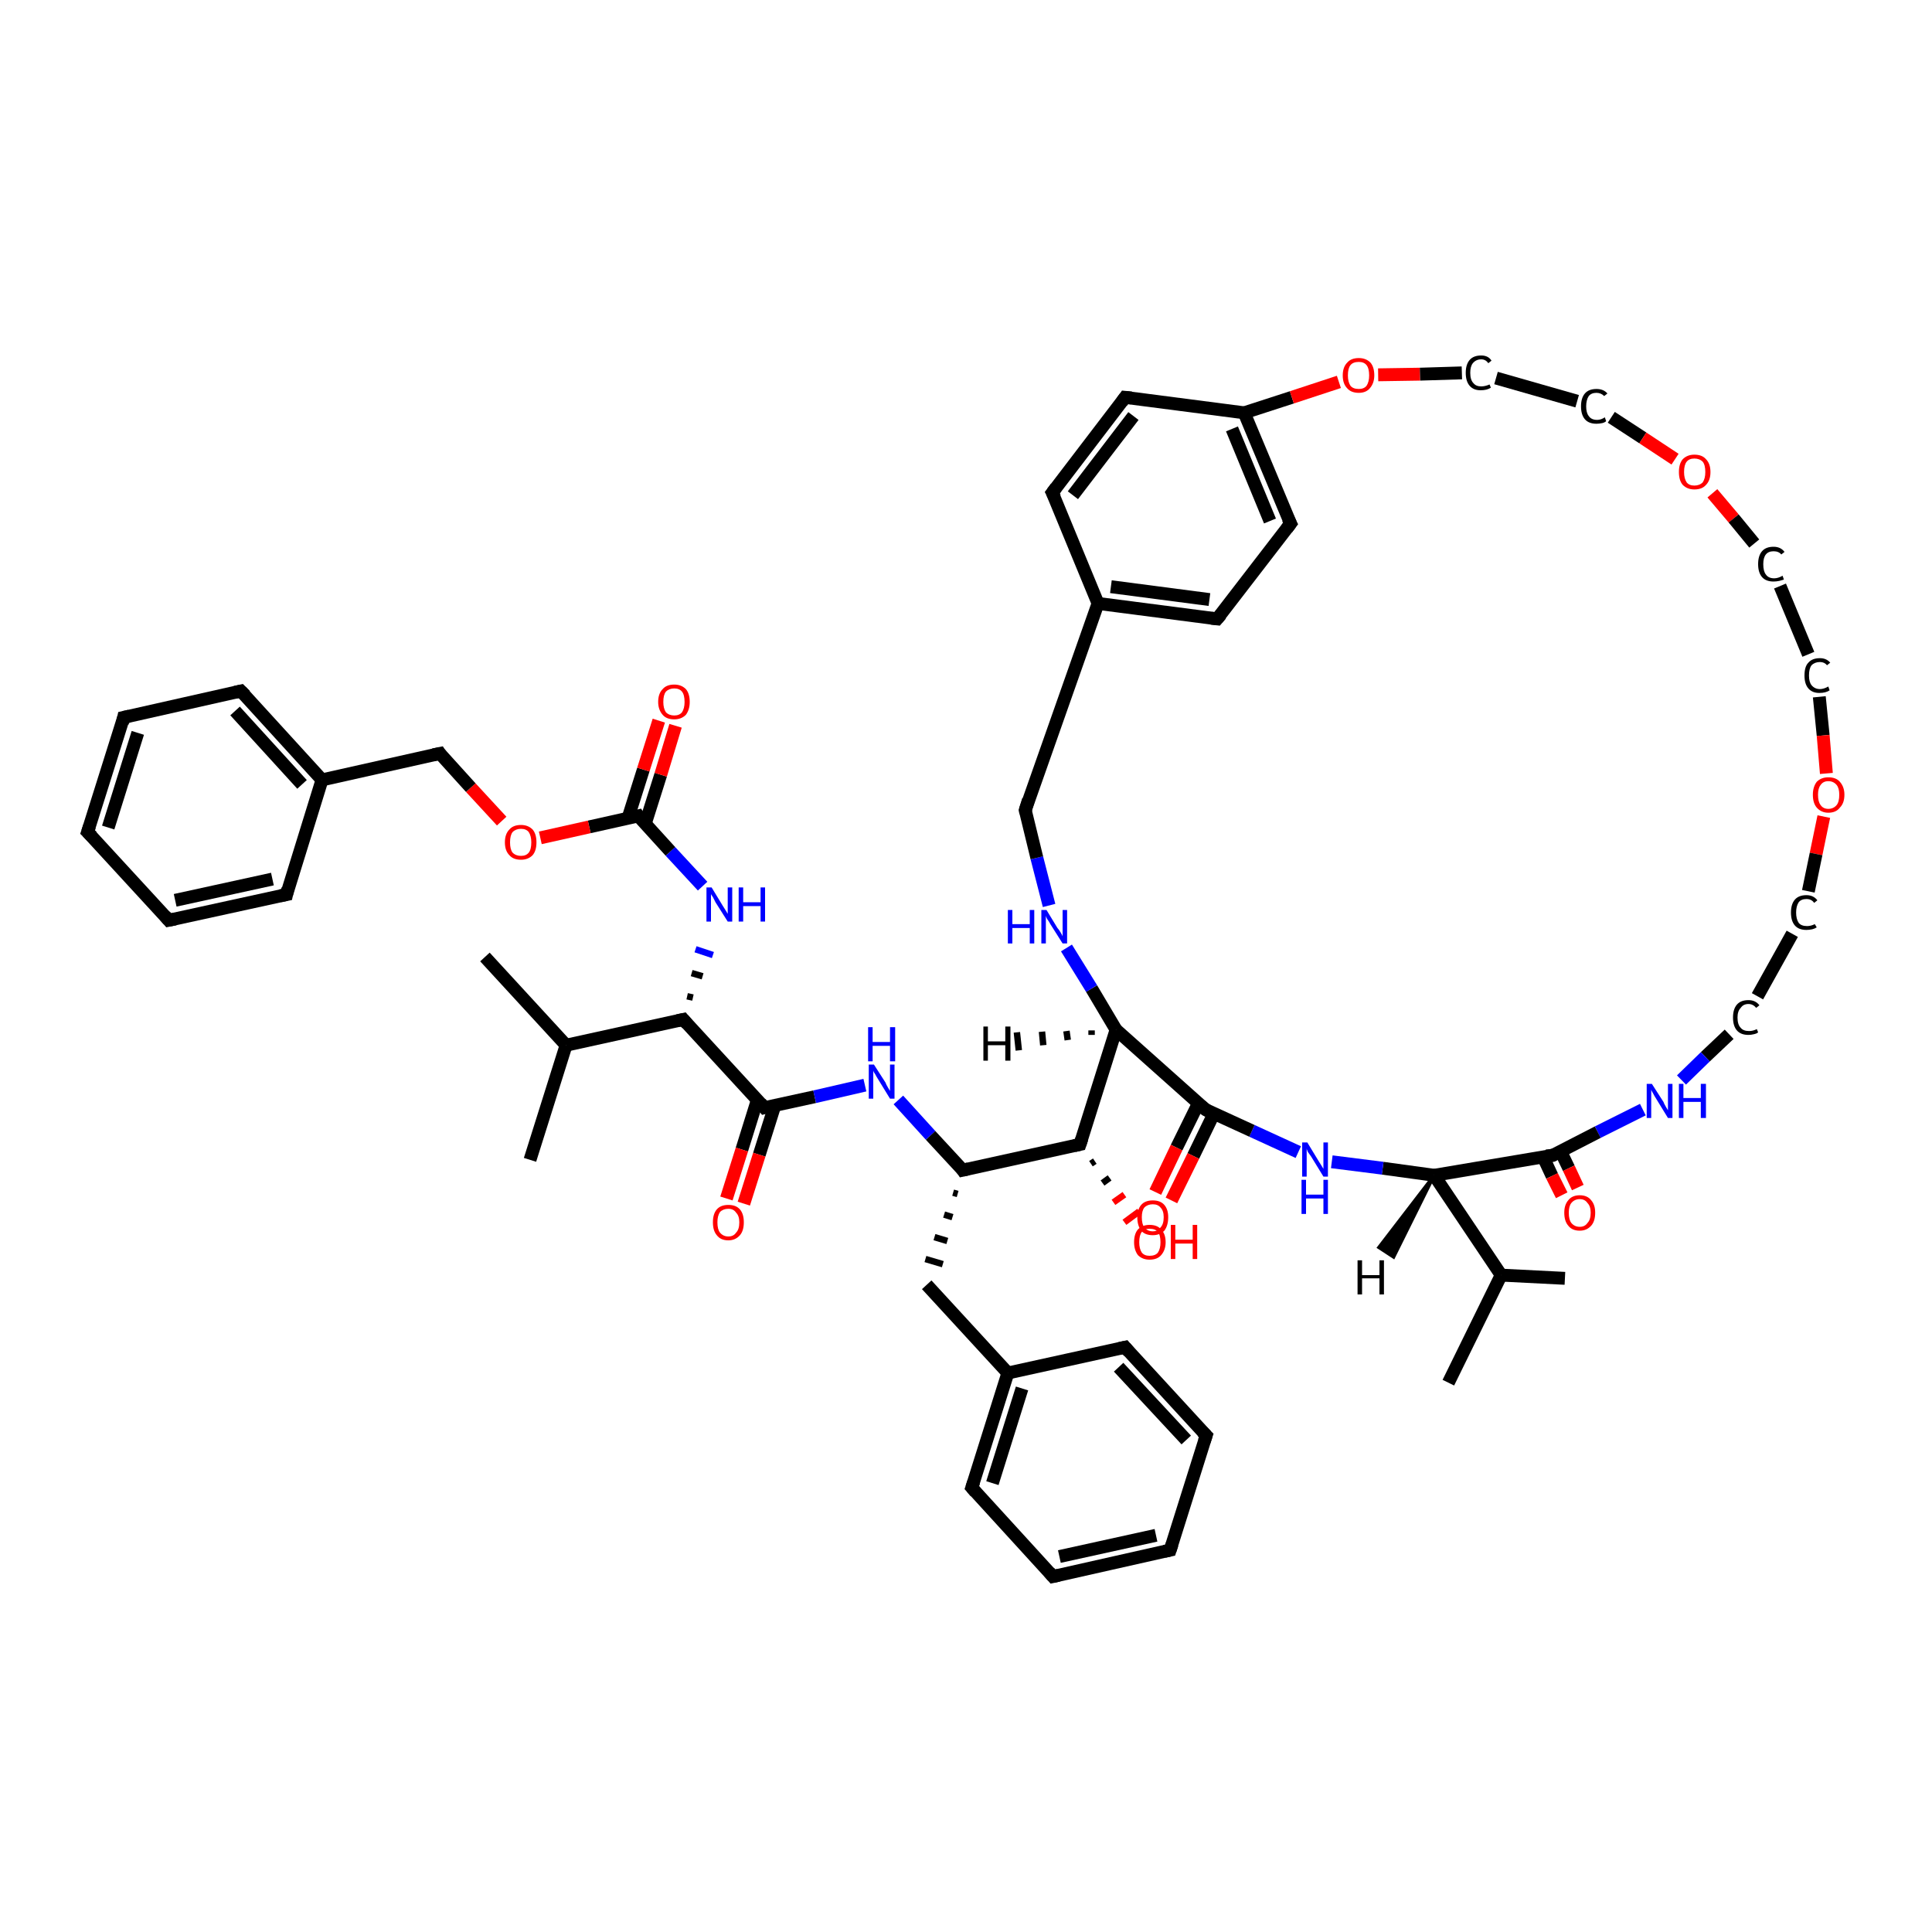 <?xml version='1.0' encoding='iso-8859-1'?>
<svg version='1.1' baseProfile='full'
              xmlns='http://www.w3.org/2000/svg'
                      xmlns:rdkit='http://www.rdkit.org/xml'
                      xmlns:xlink='http://www.w3.org/1999/xlink'
                  xml:space='preserve'
width='300px' height='300px' viewBox='0 0 300 300'>
<!-- END OF HEADER -->
<rect style='opacity:1.0;fill:#FFFFFF;stroke:none' width='300.0' height='300.0' x='0.0' y='0.0'> </rect>
<path class='bond-0 atom-0 atom-1' d='M 75.3,148.6 L 87.9,162.3' style='fill:none;fill-rule:evenodd;stroke:#000000;stroke-width:2.0px;stroke-linecap:butt;stroke-linejoin:miter;stroke-opacity:1' />
<path class='bond-1 atom-1 atom-2' d='M 87.9,162.3 L 82.3,180.1' style='fill:none;fill-rule:evenodd;stroke:#000000;stroke-width:2.0px;stroke-linecap:butt;stroke-linejoin:miter;stroke-opacity:1' />
<path class='bond-2 atom-1 atom-3' d='M 87.9,162.3 L 106.1,158.3' style='fill:none;fill-rule:evenodd;stroke:#000000;stroke-width:2.0px;stroke-linecap:butt;stroke-linejoin:miter;stroke-opacity:1' />
<path class='bond-3 atom-3 atom-4' d='M 107.6,154.9 L 106.7,154.7' style='fill:none;fill-rule:evenodd;stroke:#000000;stroke-width:1.0px;stroke-linecap:butt;stroke-linejoin:miter;stroke-opacity:1' />
<path class='bond-3 atom-3 atom-4' d='M 109.1,151.6 L 107.4,151.1' style='fill:none;fill-rule:evenodd;stroke:#000000;stroke-width:1.0px;stroke-linecap:butt;stroke-linejoin:miter;stroke-opacity:1' />
<path class='bond-3 atom-3 atom-4' d='M 110.7,148.3 L 108.0,147.4' style='fill:none;fill-rule:evenodd;stroke:#0000FF;stroke-width:1.0px;stroke-linecap:butt;stroke-linejoin:miter;stroke-opacity:1' />
<path class='bond-4 atom-4 atom-5' d='M 109.1,137.6 L 104.1,132.2' style='fill:none;fill-rule:evenodd;stroke:#0000FF;stroke-width:2.0px;stroke-linecap:butt;stroke-linejoin:miter;stroke-opacity:1' />
<path class='bond-4 atom-4 atom-5' d='M 104.1,132.2 L 99.1,126.7' style='fill:none;fill-rule:evenodd;stroke:#000000;stroke-width:2.0px;stroke-linecap:butt;stroke-linejoin:miter;stroke-opacity:1' />
<path class='bond-5 atom-5 atom-6' d='M 100.2,127.9 L 102.6,120.3' style='fill:none;fill-rule:evenodd;stroke:#000000;stroke-width:2.0px;stroke-linecap:butt;stroke-linejoin:miter;stroke-opacity:1' />
<path class='bond-5 atom-5 atom-6' d='M 102.6,120.3 L 104.9,112.7' style='fill:none;fill-rule:evenodd;stroke:#FF0000;stroke-width:2.0px;stroke-linecap:butt;stroke-linejoin:miter;stroke-opacity:1' />
<path class='bond-5 atom-5 atom-6' d='M 97.5,127.1 L 99.9,119.5' style='fill:none;fill-rule:evenodd;stroke:#000000;stroke-width:2.0px;stroke-linecap:butt;stroke-linejoin:miter;stroke-opacity:1' />
<path class='bond-5 atom-5 atom-6' d='M 99.9,119.5 L 102.3,111.9' style='fill:none;fill-rule:evenodd;stroke:#FF0000;stroke-width:2.0px;stroke-linecap:butt;stroke-linejoin:miter;stroke-opacity:1' />
<path class='bond-6 atom-5 atom-7' d='M 99.1,126.7 L 91.5,128.4' style='fill:none;fill-rule:evenodd;stroke:#000000;stroke-width:2.0px;stroke-linecap:butt;stroke-linejoin:miter;stroke-opacity:1' />
<path class='bond-6 atom-5 atom-7' d='M 91.5,128.4 L 83.9,130.1' style='fill:none;fill-rule:evenodd;stroke:#FF0000;stroke-width:2.0px;stroke-linecap:butt;stroke-linejoin:miter;stroke-opacity:1' />
<path class='bond-7 atom-7 atom-8' d='M 77.9,127.5 L 73.1,122.3' style='fill:none;fill-rule:evenodd;stroke:#FF0000;stroke-width:2.0px;stroke-linecap:butt;stroke-linejoin:miter;stroke-opacity:1' />
<path class='bond-7 atom-7 atom-8' d='M 73.1,122.3 L 68.3,117.0' style='fill:none;fill-rule:evenodd;stroke:#000000;stroke-width:2.0px;stroke-linecap:butt;stroke-linejoin:miter;stroke-opacity:1' />
<path class='bond-8 atom-8 atom-9' d='M 68.3,117.0 L 50.0,121.1' style='fill:none;fill-rule:evenodd;stroke:#000000;stroke-width:2.0px;stroke-linecap:butt;stroke-linejoin:miter;stroke-opacity:1' />
<path class='bond-9 atom-9 atom-10' d='M 50.0,121.1 L 37.4,107.3' style='fill:none;fill-rule:evenodd;stroke:#000000;stroke-width:2.0px;stroke-linecap:butt;stroke-linejoin:miter;stroke-opacity:1' />
<path class='bond-9 atom-9 atom-10' d='M 46.9,121.8 L 36.5,110.4' style='fill:none;fill-rule:evenodd;stroke:#000000;stroke-width:2.0px;stroke-linecap:butt;stroke-linejoin:miter;stroke-opacity:1' />
<path class='bond-10 atom-10 atom-11' d='M 37.4,107.3 L 19.2,111.4' style='fill:none;fill-rule:evenodd;stroke:#000000;stroke-width:2.0px;stroke-linecap:butt;stroke-linejoin:miter;stroke-opacity:1' />
<path class='bond-11 atom-11 atom-12' d='M 19.2,111.4 L 13.6,129.2' style='fill:none;fill-rule:evenodd;stroke:#000000;stroke-width:2.0px;stroke-linecap:butt;stroke-linejoin:miter;stroke-opacity:1' />
<path class='bond-11 atom-11 atom-12' d='M 21.4,113.8 L 16.8,128.5' style='fill:none;fill-rule:evenodd;stroke:#000000;stroke-width:2.0px;stroke-linecap:butt;stroke-linejoin:miter;stroke-opacity:1' />
<path class='bond-12 atom-12 atom-13' d='M 13.6,129.2 L 26.2,142.9' style='fill:none;fill-rule:evenodd;stroke:#000000;stroke-width:2.0px;stroke-linecap:butt;stroke-linejoin:miter;stroke-opacity:1' />
<path class='bond-13 atom-13 atom-14' d='M 26.2,142.9 L 44.5,138.9' style='fill:none;fill-rule:evenodd;stroke:#000000;stroke-width:2.0px;stroke-linecap:butt;stroke-linejoin:miter;stroke-opacity:1' />
<path class='bond-13 atom-13 atom-14' d='M 27.2,139.8 L 42.3,136.5' style='fill:none;fill-rule:evenodd;stroke:#000000;stroke-width:2.0px;stroke-linecap:butt;stroke-linejoin:miter;stroke-opacity:1' />
<path class='bond-14 atom-3 atom-15' d='M 106.1,158.3 L 118.7,172.0' style='fill:none;fill-rule:evenodd;stroke:#000000;stroke-width:2.0px;stroke-linecap:butt;stroke-linejoin:miter;stroke-opacity:1' />
<path class='bond-15 atom-15 atom-16' d='M 117.6,170.8 L 115.2,178.5' style='fill:none;fill-rule:evenodd;stroke:#000000;stroke-width:2.0px;stroke-linecap:butt;stroke-linejoin:miter;stroke-opacity:1' />
<path class='bond-15 atom-15 atom-16' d='M 115.2,178.5 L 112.8,186.1' style='fill:none;fill-rule:evenodd;stroke:#FF0000;stroke-width:2.0px;stroke-linecap:butt;stroke-linejoin:miter;stroke-opacity:1' />
<path class='bond-15 atom-15 atom-16' d='M 120.3,171.7 L 117.9,179.3' style='fill:none;fill-rule:evenodd;stroke:#000000;stroke-width:2.0px;stroke-linecap:butt;stroke-linejoin:miter;stroke-opacity:1' />
<path class='bond-15 atom-15 atom-16' d='M 117.9,179.3 L 115.5,186.9' style='fill:none;fill-rule:evenodd;stroke:#FF0000;stroke-width:2.0px;stroke-linecap:butt;stroke-linejoin:miter;stroke-opacity:1' />
<path class='bond-16 atom-15 atom-17' d='M 118.7,172.0 L 126.5,170.3' style='fill:none;fill-rule:evenodd;stroke:#000000;stroke-width:2.0px;stroke-linecap:butt;stroke-linejoin:miter;stroke-opacity:1' />
<path class='bond-16 atom-15 atom-17' d='M 126.5,170.3 L 134.3,168.5' style='fill:none;fill-rule:evenodd;stroke:#0000FF;stroke-width:2.0px;stroke-linecap:butt;stroke-linejoin:miter;stroke-opacity:1' />
<path class='bond-17 atom-17 atom-18' d='M 139.5,170.8 L 144.5,176.3' style='fill:none;fill-rule:evenodd;stroke:#0000FF;stroke-width:2.0px;stroke-linecap:butt;stroke-linejoin:miter;stroke-opacity:1' />
<path class='bond-17 atom-17 atom-18' d='M 144.5,176.3 L 149.5,181.7' style='fill:none;fill-rule:evenodd;stroke:#000000;stroke-width:2.0px;stroke-linecap:butt;stroke-linejoin:miter;stroke-opacity:1' />
<path class='bond-18 atom-18 atom-19' d='M 148.0,185.2 L 148.7,185.4' style='fill:none;fill-rule:evenodd;stroke:#000000;stroke-width:1.0px;stroke-linecap:butt;stroke-linejoin:miter;stroke-opacity:1' />
<path class='bond-18 atom-18 atom-19' d='M 146.6,188.6 L 147.9,189.0' style='fill:none;fill-rule:evenodd;stroke:#000000;stroke-width:1.0px;stroke-linecap:butt;stroke-linejoin:miter;stroke-opacity:1' />
<path class='bond-18 atom-18 atom-19' d='M 145.1,192.1 L 147.1,192.7' style='fill:none;fill-rule:evenodd;stroke:#000000;stroke-width:1.0px;stroke-linecap:butt;stroke-linejoin:miter;stroke-opacity:1' />
<path class='bond-18 atom-18 atom-19' d='M 143.7,195.5 L 146.4,196.3' style='fill:none;fill-rule:evenodd;stroke:#000000;stroke-width:1.0px;stroke-linecap:butt;stroke-linejoin:miter;stroke-opacity:1' />
<path class='bond-19 atom-19 atom-20' d='M 143.9,199.5 L 156.5,213.2' style='fill:none;fill-rule:evenodd;stroke:#000000;stroke-width:2.0px;stroke-linecap:butt;stroke-linejoin:miter;stroke-opacity:1' />
<path class='bond-20 atom-20 atom-21' d='M 156.5,213.2 L 150.9,231.0' style='fill:none;fill-rule:evenodd;stroke:#000000;stroke-width:2.0px;stroke-linecap:butt;stroke-linejoin:miter;stroke-opacity:1' />
<path class='bond-20 atom-20 atom-21' d='M 158.7,215.6 L 154.1,230.3' style='fill:none;fill-rule:evenodd;stroke:#000000;stroke-width:2.0px;stroke-linecap:butt;stroke-linejoin:miter;stroke-opacity:1' />
<path class='bond-21 atom-21 atom-22' d='M 150.9,231.0 L 163.5,244.8' style='fill:none;fill-rule:evenodd;stroke:#000000;stroke-width:2.0px;stroke-linecap:butt;stroke-linejoin:miter;stroke-opacity:1' />
<path class='bond-22 atom-22 atom-23' d='M 163.5,244.8 L 181.7,240.7' style='fill:none;fill-rule:evenodd;stroke:#000000;stroke-width:2.0px;stroke-linecap:butt;stroke-linejoin:miter;stroke-opacity:1' />
<path class='bond-22 atom-22 atom-23' d='M 164.5,241.7 L 179.5,238.4' style='fill:none;fill-rule:evenodd;stroke:#000000;stroke-width:2.0px;stroke-linecap:butt;stroke-linejoin:miter;stroke-opacity:1' />
<path class='bond-23 atom-23 atom-24' d='M 181.7,240.7 L 187.3,222.9' style='fill:none;fill-rule:evenodd;stroke:#000000;stroke-width:2.0px;stroke-linecap:butt;stroke-linejoin:miter;stroke-opacity:1' />
<path class='bond-24 atom-24 atom-25' d='M 187.3,222.9 L 174.7,209.2' style='fill:none;fill-rule:evenodd;stroke:#000000;stroke-width:2.0px;stroke-linecap:butt;stroke-linejoin:miter;stroke-opacity:1' />
<path class='bond-24 atom-24 atom-25' d='M 184.2,223.6 L 173.7,212.3' style='fill:none;fill-rule:evenodd;stroke:#000000;stroke-width:2.0px;stroke-linecap:butt;stroke-linejoin:miter;stroke-opacity:1' />
<path class='bond-25 atom-18 atom-26' d='M 149.5,181.7 L 167.7,177.7' style='fill:none;fill-rule:evenodd;stroke:#000000;stroke-width:2.0px;stroke-linecap:butt;stroke-linejoin:miter;stroke-opacity:1' />
<path class='bond-26 atom-26 atom-27' d='M 170.0,180.3 L 169.4,180.7' style='fill:none;fill-rule:evenodd;stroke:#000000;stroke-width:1.0px;stroke-linecap:butt;stroke-linejoin:miter;stroke-opacity:1' />
<path class='bond-26 atom-26 atom-27' d='M 172.3,182.9 L 171.2,183.7' style='fill:none;fill-rule:evenodd;stroke:#000000;stroke-width:1.0px;stroke-linecap:butt;stroke-linejoin:miter;stroke-opacity:1' />
<path class='bond-26 atom-26 atom-27' d='M 174.6,185.5 L 172.9,186.7' style='fill:none;fill-rule:evenodd;stroke:#FF0000;stroke-width:1.0px;stroke-linecap:butt;stroke-linejoin:miter;stroke-opacity:1' />
<path class='bond-26 atom-26 atom-27' d='M 176.9,188.1 L 174.6,189.8' style='fill:none;fill-rule:evenodd;stroke:#FF0000;stroke-width:1.0px;stroke-linecap:butt;stroke-linejoin:miter;stroke-opacity:1' />
<path class='bond-27 atom-26 atom-28' d='M 167.7,177.7 L 173.3,159.9' style='fill:none;fill-rule:evenodd;stroke:#000000;stroke-width:2.0px;stroke-linecap:butt;stroke-linejoin:miter;stroke-opacity:1' />
<path class='bond-28 atom-28 atom-29' d='M 173.3,159.9 L 169.5,153.5' style='fill:none;fill-rule:evenodd;stroke:#000000;stroke-width:2.0px;stroke-linecap:butt;stroke-linejoin:miter;stroke-opacity:1' />
<path class='bond-28 atom-28 atom-29' d='M 169.5,153.5 L 165.6,147.2' style='fill:none;fill-rule:evenodd;stroke:#0000FF;stroke-width:2.0px;stroke-linecap:butt;stroke-linejoin:miter;stroke-opacity:1' />
<path class='bond-29 atom-29 atom-30' d='M 162.9,140.6 L 161.0,133.2' style='fill:none;fill-rule:evenodd;stroke:#0000FF;stroke-width:2.0px;stroke-linecap:butt;stroke-linejoin:miter;stroke-opacity:1' />
<path class='bond-29 atom-29 atom-30' d='M 161.0,133.2 L 159.2,125.8' style='fill:none;fill-rule:evenodd;stroke:#000000;stroke-width:2.0px;stroke-linecap:butt;stroke-linejoin:miter;stroke-opacity:1' />
<path class='bond-30 atom-30 atom-31' d='M 159.2,125.8 L 170.5,93.7' style='fill:none;fill-rule:evenodd;stroke:#000000;stroke-width:2.0px;stroke-linecap:butt;stroke-linejoin:miter;stroke-opacity:1' />
<path class='bond-31 atom-31 atom-32' d='M 170.5,93.7 L 189.0,96.1' style='fill:none;fill-rule:evenodd;stroke:#000000;stroke-width:2.0px;stroke-linecap:butt;stroke-linejoin:miter;stroke-opacity:1' />
<path class='bond-31 atom-31 atom-32' d='M 172.5,91.1 L 187.8,93.1' style='fill:none;fill-rule:evenodd;stroke:#000000;stroke-width:2.0px;stroke-linecap:butt;stroke-linejoin:miter;stroke-opacity:1' />
<path class='bond-32 atom-32 atom-33' d='M 189.0,96.1 L 200.4,81.3' style='fill:none;fill-rule:evenodd;stroke:#000000;stroke-width:2.0px;stroke-linecap:butt;stroke-linejoin:miter;stroke-opacity:1' />
<path class='bond-33 atom-33 atom-34' d='M 200.4,81.3 L 193.2,64.1' style='fill:none;fill-rule:evenodd;stroke:#000000;stroke-width:2.0px;stroke-linecap:butt;stroke-linejoin:miter;stroke-opacity:1' />
<path class='bond-33 atom-33 atom-34' d='M 197.2,80.9 L 191.3,66.6' style='fill:none;fill-rule:evenodd;stroke:#000000;stroke-width:2.0px;stroke-linecap:butt;stroke-linejoin:miter;stroke-opacity:1' />
<path class='bond-34 atom-34 atom-35' d='M 193.2,64.1 L 174.7,61.7' style='fill:none;fill-rule:evenodd;stroke:#000000;stroke-width:2.0px;stroke-linecap:butt;stroke-linejoin:miter;stroke-opacity:1' />
<path class='bond-35 atom-35 atom-36' d='M 174.7,61.7 L 163.4,76.5' style='fill:none;fill-rule:evenodd;stroke:#000000;stroke-width:2.0px;stroke-linecap:butt;stroke-linejoin:miter;stroke-opacity:1' />
<path class='bond-35 atom-35 atom-36' d='M 176.0,64.6 L 166.6,76.9' style='fill:none;fill-rule:evenodd;stroke:#000000;stroke-width:2.0px;stroke-linecap:butt;stroke-linejoin:miter;stroke-opacity:1' />
<path class='bond-36 atom-34 atom-37' d='M 193.2,64.1 L 200.6,61.7' style='fill:none;fill-rule:evenodd;stroke:#000000;stroke-width:2.0px;stroke-linecap:butt;stroke-linejoin:miter;stroke-opacity:1' />
<path class='bond-36 atom-34 atom-37' d='M 200.6,61.7 L 207.9,59.3' style='fill:none;fill-rule:evenodd;stroke:#FF0000;stroke-width:2.0px;stroke-linecap:butt;stroke-linejoin:miter;stroke-opacity:1' />
<path class='bond-37 atom-37 atom-38' d='M 214.0,58.2 L 220.5,58.1' style='fill:none;fill-rule:evenodd;stroke:#FF0000;stroke-width:2.0px;stroke-linecap:butt;stroke-linejoin:miter;stroke-opacity:1' />
<path class='bond-37 atom-37 atom-38' d='M 220.5,58.1 L 227.0,57.9' style='fill:none;fill-rule:evenodd;stroke:#000000;stroke-width:2.0px;stroke-linecap:butt;stroke-linejoin:miter;stroke-opacity:1' />
<path class='bond-38 atom-38 atom-39' d='M 232.3,58.7 L 244.9,62.3' style='fill:none;fill-rule:evenodd;stroke:#000000;stroke-width:2.0px;stroke-linecap:butt;stroke-linejoin:miter;stroke-opacity:1' />
<path class='bond-39 atom-39 atom-40' d='M 250.2,64.8 L 255.1,68.0' style='fill:none;fill-rule:evenodd;stroke:#000000;stroke-width:2.0px;stroke-linecap:butt;stroke-linejoin:miter;stroke-opacity:1' />
<path class='bond-39 atom-39 atom-40' d='M 255.1,68.0 L 260.1,71.3' style='fill:none;fill-rule:evenodd;stroke:#FF0000;stroke-width:2.0px;stroke-linecap:butt;stroke-linejoin:miter;stroke-opacity:1' />
<path class='bond-40 atom-40 atom-41' d='M 265.9,76.6 L 269.2,80.5' style='fill:none;fill-rule:evenodd;stroke:#FF0000;stroke-width:2.0px;stroke-linecap:butt;stroke-linejoin:miter;stroke-opacity:1' />
<path class='bond-40 atom-40 atom-41' d='M 269.2,80.5 L 272.4,84.4' style='fill:none;fill-rule:evenodd;stroke:#000000;stroke-width:2.0px;stroke-linecap:butt;stroke-linejoin:miter;stroke-opacity:1' />
<path class='bond-41 atom-41 atom-42' d='M 276.4,91.0 L 280.8,101.6' style='fill:none;fill-rule:evenodd;stroke:#000000;stroke-width:2.0px;stroke-linecap:butt;stroke-linejoin:miter;stroke-opacity:1' />
<path class='bond-42 atom-42 atom-43' d='M 282.5,108.2 L 283.1,114.2' style='fill:none;fill-rule:evenodd;stroke:#000000;stroke-width:2.0px;stroke-linecap:butt;stroke-linejoin:miter;stroke-opacity:1' />
<path class='bond-42 atom-42 atom-43' d='M 283.1,114.2 L 283.6,120.1' style='fill:none;fill-rule:evenodd;stroke:#FF0000;stroke-width:2.0px;stroke-linecap:butt;stroke-linejoin:miter;stroke-opacity:1' />
<path class='bond-43 atom-43 atom-44' d='M 283.2,126.8 L 282.0,132.6' style='fill:none;fill-rule:evenodd;stroke:#FF0000;stroke-width:2.0px;stroke-linecap:butt;stroke-linejoin:miter;stroke-opacity:1' />
<path class='bond-43 atom-43 atom-44' d='M 282.0,132.6 L 280.8,138.4' style='fill:none;fill-rule:evenodd;stroke:#000000;stroke-width:2.0px;stroke-linecap:butt;stroke-linejoin:miter;stroke-opacity:1' />
<path class='bond-44 atom-44 atom-45' d='M 278.3,145.0 L 272.9,154.7' style='fill:none;fill-rule:evenodd;stroke:#000000;stroke-width:2.0px;stroke-linecap:butt;stroke-linejoin:miter;stroke-opacity:1' />
<path class='bond-45 atom-45 atom-46' d='M 268.5,160.6 L 264.8,164.1' style='fill:none;fill-rule:evenodd;stroke:#000000;stroke-width:2.0px;stroke-linecap:butt;stroke-linejoin:miter;stroke-opacity:1' />
<path class='bond-45 atom-45 atom-46' d='M 264.8,164.1 L 261.1,167.7' style='fill:none;fill-rule:evenodd;stroke:#0000FF;stroke-width:2.0px;stroke-linecap:butt;stroke-linejoin:miter;stroke-opacity:1' />
<path class='bond-46 atom-46 atom-47' d='M 255.1,172.3 L 248.1,175.8' style='fill:none;fill-rule:evenodd;stroke:#0000FF;stroke-width:2.0px;stroke-linecap:butt;stroke-linejoin:miter;stroke-opacity:1' />
<path class='bond-46 atom-46 atom-47' d='M 248.1,175.8 L 241.1,179.4' style='fill:none;fill-rule:evenodd;stroke:#000000;stroke-width:2.0px;stroke-linecap:butt;stroke-linejoin:miter;stroke-opacity:1' />
<path class='bond-47 atom-47 atom-48' d='M 239.6,179.6 L 241.0,182.6' style='fill:none;fill-rule:evenodd;stroke:#000000;stroke-width:2.0px;stroke-linecap:butt;stroke-linejoin:miter;stroke-opacity:1' />
<path class='bond-47 atom-47 atom-48' d='M 241.0,182.6 L 242.5,185.6' style='fill:none;fill-rule:evenodd;stroke:#FF0000;stroke-width:2.0px;stroke-linecap:butt;stroke-linejoin:miter;stroke-opacity:1' />
<path class='bond-47 atom-47 atom-48' d='M 242.3,178.7 L 243.6,181.4' style='fill:none;fill-rule:evenodd;stroke:#000000;stroke-width:2.0px;stroke-linecap:butt;stroke-linejoin:miter;stroke-opacity:1' />
<path class='bond-47 atom-47 atom-48' d='M 243.6,181.4 L 245.0,184.4' style='fill:none;fill-rule:evenodd;stroke:#FF0000;stroke-width:2.0px;stroke-linecap:butt;stroke-linejoin:miter;stroke-opacity:1' />
<path class='bond-48 atom-47 atom-49' d='M 241.1,179.4 L 222.7,182.5' style='fill:none;fill-rule:evenodd;stroke:#000000;stroke-width:2.0px;stroke-linecap:butt;stroke-linejoin:miter;stroke-opacity:1' />
<path class='bond-49 atom-49 atom-50' d='M 222.7,182.5 L 233.1,198.0' style='fill:none;fill-rule:evenodd;stroke:#000000;stroke-width:2.0px;stroke-linecap:butt;stroke-linejoin:miter;stroke-opacity:1' />
<path class='bond-50 atom-50 atom-51' d='M 233.1,198.0 L 243.0,198.5' style='fill:none;fill-rule:evenodd;stroke:#000000;stroke-width:2.0px;stroke-linecap:butt;stroke-linejoin:miter;stroke-opacity:1' />
<path class='bond-51 atom-50 atom-52' d='M 233.1,198.0 L 224.9,214.7' style='fill:none;fill-rule:evenodd;stroke:#000000;stroke-width:2.0px;stroke-linecap:butt;stroke-linejoin:miter;stroke-opacity:1' />
<path class='bond-52 atom-49 atom-53' d='M 222.7,182.5 L 214.7,181.4' style='fill:none;fill-rule:evenodd;stroke:#000000;stroke-width:2.0px;stroke-linecap:butt;stroke-linejoin:miter;stroke-opacity:1' />
<path class='bond-52 atom-49 atom-53' d='M 214.7,181.4 L 206.8,180.4' style='fill:none;fill-rule:evenodd;stroke:#0000FF;stroke-width:2.0px;stroke-linecap:butt;stroke-linejoin:miter;stroke-opacity:1' />
<path class='bond-53 atom-53 atom-54' d='M 201.6,178.9 L 194.4,175.6' style='fill:none;fill-rule:evenodd;stroke:#0000FF;stroke-width:2.0px;stroke-linecap:butt;stroke-linejoin:miter;stroke-opacity:1' />
<path class='bond-53 atom-53 atom-54' d='M 194.4,175.6 L 187.2,172.3' style='fill:none;fill-rule:evenodd;stroke:#000000;stroke-width:2.0px;stroke-linecap:butt;stroke-linejoin:miter;stroke-opacity:1' />
<path class='bond-54 atom-54 atom-55' d='M 186.1,171.3 L 182.7,178.2' style='fill:none;fill-rule:evenodd;stroke:#000000;stroke-width:2.0px;stroke-linecap:butt;stroke-linejoin:miter;stroke-opacity:1' />
<path class='bond-54 atom-54 atom-55' d='M 182.7,178.2 L 179.4,185.1' style='fill:none;fill-rule:evenodd;stroke:#FF0000;stroke-width:2.0px;stroke-linecap:butt;stroke-linejoin:miter;stroke-opacity:1' />
<path class='bond-54 atom-54 atom-55' d='M 188.5,172.9 L 185.3,179.5' style='fill:none;fill-rule:evenodd;stroke:#000000;stroke-width:2.0px;stroke-linecap:butt;stroke-linejoin:miter;stroke-opacity:1' />
<path class='bond-54 atom-54 atom-55' d='M 185.3,179.5 L 181.9,186.4' style='fill:none;fill-rule:evenodd;stroke:#FF0000;stroke-width:2.0px;stroke-linecap:butt;stroke-linejoin:miter;stroke-opacity:1' />
<path class='bond-55 atom-14 atom-9' d='M 44.5,138.9 L 50.0,121.1' style='fill:none;fill-rule:evenodd;stroke:#000000;stroke-width:2.0px;stroke-linecap:butt;stroke-linejoin:miter;stroke-opacity:1' />
<path class='bond-56 atom-25 atom-20' d='M 174.7,209.2 L 156.5,213.2' style='fill:none;fill-rule:evenodd;stroke:#000000;stroke-width:2.0px;stroke-linecap:butt;stroke-linejoin:miter;stroke-opacity:1' />
<path class='bond-57 atom-54 atom-28' d='M 187.2,172.3 L 173.3,159.9' style='fill:none;fill-rule:evenodd;stroke:#000000;stroke-width:2.0px;stroke-linecap:butt;stroke-linejoin:miter;stroke-opacity:1' />
<path class='bond-58 atom-36 atom-31' d='M 163.4,76.5 L 170.5,93.7' style='fill:none;fill-rule:evenodd;stroke:#000000;stroke-width:2.0px;stroke-linecap:butt;stroke-linejoin:miter;stroke-opacity:1' />
<path class='bond-59 atom-28 atom-56' d='M 169.5,160.7 L 169.5,160.0' style='fill:none;fill-rule:evenodd;stroke:#000000;stroke-width:1.0px;stroke-linecap:butt;stroke-linejoin:miter;stroke-opacity:1' />
<path class='bond-59 atom-28 atom-56' d='M 165.8,161.5 L 165.6,160.1' style='fill:none;fill-rule:evenodd;stroke:#000000;stroke-width:1.0px;stroke-linecap:butt;stroke-linejoin:miter;stroke-opacity:1' />
<path class='bond-59 atom-28 atom-56' d='M 162.0,162.3 L 161.8,160.2' style='fill:none;fill-rule:evenodd;stroke:#000000;stroke-width:1.0px;stroke-linecap:butt;stroke-linejoin:miter;stroke-opacity:1' />
<path class='bond-59 atom-28 atom-56' d='M 158.2,163.1 L 157.9,160.3' style='fill:none;fill-rule:evenodd;stroke:#000000;stroke-width:1.0px;stroke-linecap:butt;stroke-linejoin:miter;stroke-opacity:1' />
<path class='bond-60 atom-49 atom-57' d='M 222.7,182.5 L 216.4,195.2 L 214.1,193.7 Z' style='fill:#000000;fill-rule:evenodd;fill-opacity:1;stroke:#000000;stroke-width:0.5px;stroke-linecap:butt;stroke-linejoin:miter;stroke-opacity:1;' />
<path d='M 105.2,158.5 L 106.1,158.3 L 106.7,159.0' style='fill:none;stroke:#000000;stroke-width:2.0px;stroke-linecap:butt;stroke-linejoin:miter;stroke-opacity:1;' />
<path d='M 99.3,127.0 L 99.1,126.7 L 98.7,126.8' style='fill:none;stroke:#000000;stroke-width:2.0px;stroke-linecap:butt;stroke-linejoin:miter;stroke-opacity:1;' />
<path d='M 68.5,117.3 L 68.3,117.0 L 67.3,117.2' style='fill:none;stroke:#000000;stroke-width:2.0px;stroke-linecap:butt;stroke-linejoin:miter;stroke-opacity:1;' />
<path d='M 38.1,108.0 L 37.4,107.3 L 36.5,107.5' style='fill:none;stroke:#000000;stroke-width:2.0px;stroke-linecap:butt;stroke-linejoin:miter;stroke-opacity:1;' />
<path d='M 20.1,111.2 L 19.2,111.4 L 19.0,112.3' style='fill:none;stroke:#000000;stroke-width:2.0px;stroke-linecap:butt;stroke-linejoin:miter;stroke-opacity:1;' />
<path d='M 13.9,128.3 L 13.6,129.2 L 14.3,129.9' style='fill:none;stroke:#000000;stroke-width:2.0px;stroke-linecap:butt;stroke-linejoin:miter;stroke-opacity:1;' />
<path d='M 25.6,142.2 L 26.2,142.9 L 27.2,142.7' style='fill:none;stroke:#000000;stroke-width:2.0px;stroke-linecap:butt;stroke-linejoin:miter;stroke-opacity:1;' />
<path d='M 43.5,139.1 L 44.5,138.9 L 44.7,138.0' style='fill:none;stroke:#000000;stroke-width:2.0px;stroke-linecap:butt;stroke-linejoin:miter;stroke-opacity:1;' />
<path d='M 118.1,171.3 L 118.7,172.0 L 119.1,171.9' style='fill:none;stroke:#000000;stroke-width:2.0px;stroke-linecap:butt;stroke-linejoin:miter;stroke-opacity:1;' />
<path d='M 149.3,181.4 L 149.5,181.7 L 150.4,181.5' style='fill:none;stroke:#000000;stroke-width:2.0px;stroke-linecap:butt;stroke-linejoin:miter;stroke-opacity:1;' />
<path d='M 151.2,230.1 L 150.9,231.0 L 151.5,231.7' style='fill:none;stroke:#000000;stroke-width:2.0px;stroke-linecap:butt;stroke-linejoin:miter;stroke-opacity:1;' />
<path d='M 162.9,244.1 L 163.5,244.8 L 164.4,244.6' style='fill:none;stroke:#000000;stroke-width:2.0px;stroke-linecap:butt;stroke-linejoin:miter;stroke-opacity:1;' />
<path d='M 180.8,240.9 L 181.7,240.7 L 182.0,239.8' style='fill:none;stroke:#000000;stroke-width:2.0px;stroke-linecap:butt;stroke-linejoin:miter;stroke-opacity:1;' />
<path d='M 187.0,223.8 L 187.3,222.9 L 186.7,222.3' style='fill:none;stroke:#000000;stroke-width:2.0px;stroke-linecap:butt;stroke-linejoin:miter;stroke-opacity:1;' />
<path d='M 175.3,209.9 L 174.7,209.2 L 173.8,209.4' style='fill:none;stroke:#000000;stroke-width:2.0px;stroke-linecap:butt;stroke-linejoin:miter;stroke-opacity:1;' />
<path d='M 166.8,177.9 L 167.7,177.7 L 168.0,176.8' style='fill:none;stroke:#000000;stroke-width:2.0px;stroke-linecap:butt;stroke-linejoin:miter;stroke-opacity:1;' />
<path d='M 159.3,126.2 L 159.2,125.8 L 159.7,124.2' style='fill:none;stroke:#000000;stroke-width:2.0px;stroke-linecap:butt;stroke-linejoin:miter;stroke-opacity:1;' />
<path d='M 188.1,96.0 L 189.0,96.1 L 189.6,95.4' style='fill:none;stroke:#000000;stroke-width:2.0px;stroke-linecap:butt;stroke-linejoin:miter;stroke-opacity:1;' />
<path d='M 199.8,82.1 L 200.4,81.3 L 200.0,80.5' style='fill:none;stroke:#000000;stroke-width:2.0px;stroke-linecap:butt;stroke-linejoin:miter;stroke-opacity:1;' />
<path d='M 175.7,61.8 L 174.7,61.7 L 174.2,62.4' style='fill:none;stroke:#000000;stroke-width:2.0px;stroke-linecap:butt;stroke-linejoin:miter;stroke-opacity:1;' />
<path d='M 164.0,75.7 L 163.4,76.5 L 163.8,77.3' style='fill:none;stroke:#000000;stroke-width:2.0px;stroke-linecap:butt;stroke-linejoin:miter;stroke-opacity:1;' />
<path d='M 241.4,179.2 L 241.1,179.4 L 240.1,179.5' style='fill:none;stroke:#000000;stroke-width:2.0px;stroke-linecap:butt;stroke-linejoin:miter;stroke-opacity:1;' />
<path d='M 187.6,172.5 L 187.2,172.3 L 186.5,171.7' style='fill:none;stroke:#000000;stroke-width:2.0px;stroke-linecap:butt;stroke-linejoin:miter;stroke-opacity:1;' />
<path class='atom-4' d='M 110.5 137.8
L 112.2 140.6
Q 112.4 140.9, 112.7 141.4
Q 113.0 141.9, 113.0 141.9
L 113.0 137.8
L 113.7 137.8
L 113.7 143.1
L 113.0 143.1
L 111.1 140.1
Q 110.9 139.7, 110.7 139.3
Q 110.4 138.9, 110.4 138.8
L 110.4 143.1
L 109.7 143.1
L 109.7 137.8
L 110.5 137.8
' fill='#0000FF'/>
<path class='atom-4' d='M 114.7 137.8
L 115.4 137.8
L 115.4 140.1
L 118.1 140.1
L 118.1 137.8
L 118.8 137.8
L 118.8 143.1
L 118.1 143.1
L 118.1 140.7
L 115.4 140.7
L 115.4 143.1
L 114.7 143.1
L 114.7 137.8
' fill='#0000FF'/>
<path class='atom-6' d='M 102.2 109.0
Q 102.2 107.7, 102.9 107.0
Q 103.5 106.3, 104.7 106.3
Q 105.8 106.3, 106.5 107.0
Q 107.1 107.7, 107.1 109.0
Q 107.1 110.2, 106.5 111.0
Q 105.8 111.7, 104.7 111.7
Q 103.5 111.7, 102.9 111.0
Q 102.2 110.2, 102.2 109.0
M 104.7 111.1
Q 105.5 111.1, 105.9 110.6
Q 106.3 110.0, 106.3 109.0
Q 106.3 107.9, 105.9 107.4
Q 105.5 106.9, 104.7 106.9
Q 103.9 106.9, 103.4 107.4
Q 103.0 107.9, 103.0 109.0
Q 103.0 110.0, 103.4 110.6
Q 103.9 111.1, 104.7 111.1
' fill='#FF0000'/>
<path class='atom-7' d='M 78.4 130.8
Q 78.4 129.5, 79.1 128.8
Q 79.7 128.1, 80.9 128.1
Q 82.0 128.1, 82.7 128.8
Q 83.3 129.5, 83.3 130.8
Q 83.3 132.1, 82.7 132.8
Q 82.0 133.5, 80.9 133.5
Q 79.7 133.5, 79.1 132.8
Q 78.4 132.1, 78.4 130.8
M 80.9 132.9
Q 81.7 132.9, 82.1 132.4
Q 82.5 131.9, 82.5 130.8
Q 82.5 129.8, 82.1 129.2
Q 81.7 128.7, 80.9 128.7
Q 80.1 128.7, 79.6 129.2
Q 79.2 129.7, 79.2 130.8
Q 79.2 131.9, 79.6 132.4
Q 80.1 132.9, 80.9 132.9
' fill='#FF0000'/>
<path class='atom-16' d='M 110.7 189.8
Q 110.7 188.5, 111.3 187.8
Q 111.9 187.1, 113.1 187.1
Q 114.3 187.1, 114.9 187.8
Q 115.5 188.5, 115.5 189.8
Q 115.5 191.1, 114.9 191.8
Q 114.2 192.6, 113.1 192.6
Q 111.9 192.6, 111.3 191.8
Q 110.7 191.1, 110.7 189.8
M 113.1 192.0
Q 113.9 192.0, 114.3 191.4
Q 114.8 190.9, 114.8 189.8
Q 114.8 188.8, 114.3 188.3
Q 113.9 187.7, 113.1 187.7
Q 112.3 187.7, 111.8 188.2
Q 111.4 188.8, 111.4 189.8
Q 111.4 190.9, 111.8 191.4
Q 112.3 192.0, 113.1 192.0
' fill='#FF0000'/>
<path class='atom-17' d='M 135.7 165.3
L 137.5 168.1
Q 137.6 168.4, 137.9 168.9
Q 138.2 169.4, 138.2 169.4
L 138.2 165.3
L 138.9 165.3
L 138.9 170.6
L 138.2 170.6
L 136.3 167.5
Q 136.1 167.2, 135.9 166.8
Q 135.6 166.4, 135.6 166.2
L 135.6 170.6
L 134.9 170.6
L 134.9 165.3
L 135.7 165.3
' fill='#0000FF'/>
<path class='atom-17' d='M 134.8 159.5
L 135.5 159.5
L 135.5 161.8
L 138.2 161.8
L 138.2 159.5
L 139.0 159.5
L 139.0 164.8
L 138.2 164.8
L 138.2 162.4
L 135.5 162.4
L 135.5 164.8
L 134.8 164.8
L 134.8 159.5
' fill='#0000FF'/>
<path class='atom-27' d='M 176.1 192.9
Q 176.1 191.6, 176.7 190.9
Q 177.4 190.2, 178.5 190.2
Q 179.7 190.2, 180.3 190.9
Q 181.0 191.6, 181.0 192.9
Q 181.0 194.1, 180.3 194.9
Q 179.7 195.6, 178.5 195.6
Q 177.4 195.6, 176.7 194.9
Q 176.1 194.1, 176.1 192.9
M 178.5 195.0
Q 179.4 195.0, 179.8 194.5
Q 180.2 193.9, 180.2 192.9
Q 180.2 191.8, 179.8 191.3
Q 179.4 190.8, 178.5 190.8
Q 177.7 190.8, 177.3 191.3
Q 176.9 191.8, 176.9 192.9
Q 176.9 193.9, 177.3 194.5
Q 177.7 195.0, 178.5 195.0
' fill='#FF0000'/>
<path class='atom-27' d='M 181.8 190.2
L 182.5 190.2
L 182.5 192.5
L 185.2 192.5
L 185.2 190.2
L 185.9 190.2
L 185.9 195.5
L 185.2 195.5
L 185.2 193.1
L 182.5 193.1
L 182.5 195.5
L 181.8 195.5
L 181.8 190.2
' fill='#FF0000'/>
<path class='atom-29' d='M 156.5 141.3
L 157.2 141.3
L 157.2 143.5
L 159.9 143.5
L 159.9 141.3
L 160.6 141.3
L 160.6 146.5
L 159.9 146.5
L 159.9 144.1
L 157.2 144.1
L 157.2 146.5
L 156.5 146.5
L 156.5 141.3
' fill='#0000FF'/>
<path class='atom-29' d='M 162.5 141.3
L 164.2 144.1
Q 164.4 144.3, 164.7 144.8
Q 165.0 145.3, 165.0 145.4
L 165.0 141.3
L 165.7 141.3
L 165.7 146.5
L 165.0 146.5
L 163.1 143.5
Q 162.9 143.1, 162.6 142.7
Q 162.4 142.3, 162.4 142.2
L 162.4 146.5
L 161.7 146.5
L 161.7 141.3
L 162.5 141.3
' fill='#0000FF'/>
<path class='atom-37' d='M 208.5 58.3
Q 208.5 57.0, 209.2 56.3
Q 209.8 55.6, 211.0 55.6
Q 212.1 55.6, 212.8 56.3
Q 213.4 57.0, 213.4 58.3
Q 213.4 59.5, 212.7 60.3
Q 212.1 61.0, 211.0 61.0
Q 209.8 61.0, 209.2 60.3
Q 208.5 59.6, 208.5 58.3
M 211.0 60.4
Q 211.8 60.4, 212.2 59.9
Q 212.6 59.3, 212.6 58.3
Q 212.6 57.2, 212.2 56.7
Q 211.8 56.2, 211.0 56.2
Q 210.1 56.2, 209.7 56.7
Q 209.3 57.2, 209.3 58.3
Q 209.3 59.3, 209.7 59.9
Q 210.1 60.4, 211.0 60.4
' fill='#FF0000'/>
<path class='atom-38' d='M 227.6 57.9
Q 227.6 56.6, 228.2 55.9
Q 228.8 55.2, 230.0 55.2
Q 231.1 55.2, 231.6 56.0
L 231.1 56.4
Q 230.7 55.8, 230.0 55.8
Q 229.2 55.8, 228.7 56.4
Q 228.3 56.9, 228.3 57.9
Q 228.3 59.0, 228.8 59.5
Q 229.2 60.0, 230.0 60.0
Q 230.6 60.0, 231.3 59.7
L 231.5 60.2
Q 231.2 60.4, 230.8 60.5
Q 230.4 60.6, 229.9 60.6
Q 228.8 60.6, 228.2 59.9
Q 227.6 59.2, 227.6 57.9
' fill='#000000'/>
<path class='atom-39' d='M 245.5 63.1
Q 245.5 61.8, 246.1 61.1
Q 246.7 60.4, 247.9 60.4
Q 249.0 60.4, 249.6 61.1
L 249.1 61.5
Q 248.6 61.0, 247.9 61.0
Q 247.1 61.0, 246.7 61.5
Q 246.3 62.1, 246.3 63.1
Q 246.3 64.1, 246.7 64.6
Q 247.1 65.2, 248.0 65.2
Q 248.6 65.2, 249.2 64.8
L 249.4 65.4
Q 249.2 65.6, 248.8 65.7
Q 248.3 65.8, 247.9 65.8
Q 246.7 65.8, 246.1 65.1
Q 245.5 64.4, 245.5 63.1
' fill='#000000'/>
<path class='atom-40' d='M 260.7 73.3
Q 260.7 72.0, 261.3 71.3
Q 262.0 70.6, 263.1 70.6
Q 264.3 70.6, 264.9 71.3
Q 265.6 72.0, 265.6 73.3
Q 265.6 74.6, 264.9 75.3
Q 264.3 76.0, 263.1 76.0
Q 262.0 76.0, 261.3 75.3
Q 260.7 74.6, 260.7 73.3
M 263.1 75.4
Q 263.9 75.4, 264.4 74.9
Q 264.8 74.3, 264.8 73.3
Q 264.8 72.2, 264.4 71.7
Q 263.9 71.2, 263.1 71.2
Q 262.3 71.2, 261.9 71.7
Q 261.5 72.2, 261.5 73.3
Q 261.5 74.3, 261.9 74.9
Q 262.3 75.4, 263.1 75.4
' fill='#FF0000'/>
<path class='atom-41' d='M 273.0 87.6
Q 273.0 86.3, 273.6 85.6
Q 274.2 84.9, 275.4 84.9
Q 276.5 84.9, 277.1 85.7
L 276.6 86.1
Q 276.2 85.6, 275.4 85.6
Q 274.6 85.6, 274.2 86.1
Q 273.8 86.6, 273.8 87.6
Q 273.8 88.7, 274.2 89.2
Q 274.6 89.8, 275.5 89.8
Q 276.1 89.8, 276.8 89.4
L 277.0 90.0
Q 276.7 90.1, 276.3 90.2
Q 275.8 90.3, 275.4 90.3
Q 274.2 90.3, 273.6 89.6
Q 273.0 88.9, 273.0 87.6
' fill='#000000'/>
<path class='atom-42' d='M 280.2 104.9
Q 280.2 103.5, 280.8 102.9
Q 281.4 102.2, 282.6 102.2
Q 283.6 102.2, 284.2 102.9
L 283.7 103.3
Q 283.3 102.8, 282.6 102.8
Q 281.8 102.8, 281.3 103.3
Q 280.9 103.8, 280.9 104.9
Q 280.9 105.9, 281.3 106.4
Q 281.8 107.0, 282.6 107.0
Q 283.2 107.0, 283.9 106.6
L 284.1 107.2
Q 283.8 107.4, 283.4 107.5
Q 283.0 107.6, 282.5 107.6
Q 281.4 107.6, 280.8 106.9
Q 280.2 106.2, 280.2 104.9
' fill='#000000'/>
<path class='atom-43' d='M 281.5 123.4
Q 281.5 122.2, 282.1 121.4
Q 282.8 120.7, 283.9 120.7
Q 285.1 120.7, 285.7 121.4
Q 286.4 122.2, 286.4 123.4
Q 286.4 124.7, 285.7 125.4
Q 285.1 126.2, 283.9 126.2
Q 282.8 126.2, 282.1 125.4
Q 281.5 124.7, 281.5 123.4
M 283.9 125.6
Q 284.7 125.6, 285.2 125.0
Q 285.6 124.5, 285.6 123.4
Q 285.6 122.4, 285.2 121.9
Q 284.7 121.3, 283.9 121.3
Q 283.1 121.3, 282.7 121.9
Q 282.3 122.4, 282.3 123.4
Q 282.3 124.5, 282.7 125.0
Q 283.1 125.6, 283.9 125.6
' fill='#FF0000'/>
<path class='atom-44' d='M 278.1 141.7
Q 278.1 140.4, 278.7 139.7
Q 279.3 139.0, 280.5 139.0
Q 281.6 139.0, 282.2 139.8
L 281.7 140.2
Q 281.3 139.6, 280.5 139.6
Q 279.7 139.6, 279.3 140.1
Q 278.9 140.7, 278.9 141.7
Q 278.9 142.7, 279.3 143.3
Q 279.7 143.8, 280.6 143.8
Q 281.2 143.8, 281.8 143.5
L 282.1 144.0
Q 281.8 144.2, 281.4 144.3
Q 280.9 144.4, 280.5 144.4
Q 279.3 144.4, 278.7 143.7
Q 278.1 143.0, 278.1 141.7
' fill='#000000'/>
<path class='atom-45' d='M 269.1 158.0
Q 269.1 156.7, 269.7 156.0
Q 270.3 155.3, 271.5 155.3
Q 272.6 155.3, 273.2 156.1
L 272.7 156.5
Q 272.2 155.9, 271.5 155.9
Q 270.7 155.9, 270.3 156.5
Q 269.8 157.0, 269.8 158.0
Q 269.8 159.1, 270.3 159.6
Q 270.7 160.1, 271.6 160.1
Q 272.2 160.1, 272.8 159.8
L 273.0 160.3
Q 272.8 160.5, 272.3 160.6
Q 271.9 160.7, 271.5 160.7
Q 270.3 160.7, 269.7 160.0
Q 269.1 159.3, 269.1 158.0
' fill='#000000'/>
<path class='atom-46' d='M 256.5 168.3
L 258.3 171.1
Q 258.4 171.4, 258.7 171.9
Q 259.0 172.4, 259.0 172.4
L 259.0 168.3
L 259.7 168.3
L 259.7 173.6
L 259.0 173.6
L 257.1 170.5
Q 256.9 170.2, 256.7 169.8
Q 256.4 169.3, 256.4 169.2
L 256.4 173.6
L 255.7 173.6
L 255.7 168.3
L 256.5 168.3
' fill='#0000FF'/>
<path class='atom-46' d='M 260.7 168.3
L 261.4 168.3
L 261.4 170.5
L 264.1 170.5
L 264.1 168.3
L 264.9 168.3
L 264.9 173.6
L 264.1 173.6
L 264.1 171.1
L 261.4 171.1
L 261.4 173.6
L 260.7 173.6
L 260.7 168.3
' fill='#0000FF'/>
<path class='atom-48' d='M 242.9 188.3
Q 242.9 187.1, 243.5 186.4
Q 244.1 185.6, 245.3 185.6
Q 246.5 185.6, 247.1 186.4
Q 247.7 187.1, 247.7 188.3
Q 247.7 189.6, 247.1 190.3
Q 246.4 191.1, 245.3 191.1
Q 244.1 191.1, 243.5 190.3
Q 242.9 189.6, 242.9 188.3
M 245.3 190.5
Q 246.1 190.5, 246.5 189.9
Q 247.0 189.4, 247.0 188.3
Q 247.0 187.3, 246.5 186.8
Q 246.1 186.2, 245.3 186.2
Q 244.5 186.2, 244.0 186.8
Q 243.6 187.3, 243.6 188.3
Q 243.6 189.4, 244.0 189.9
Q 244.5 190.5, 245.3 190.5
' fill='#FF0000'/>
<path class='atom-53' d='M 203.0 177.4
L 204.7 180.2
Q 204.9 180.5, 205.2 181.0
Q 205.5 181.5, 205.5 181.5
L 205.5 177.4
L 206.2 177.4
L 206.2 182.7
L 205.5 182.7
L 203.6 179.6
Q 203.4 179.3, 203.1 178.9
Q 202.9 178.5, 202.9 178.3
L 202.9 182.7
L 202.2 182.7
L 202.2 177.4
L 203.0 177.4
' fill='#0000FF'/>
<path class='atom-53' d='M 202.1 183.2
L 202.8 183.2
L 202.8 185.5
L 205.5 185.5
L 205.5 183.2
L 206.2 183.2
L 206.2 188.5
L 205.5 188.5
L 205.5 186.1
L 202.8 186.1
L 202.8 188.5
L 202.1 188.5
L 202.1 183.2
' fill='#0000FF'/>
<path class='atom-55' d='M 176.6 189.0
Q 176.6 187.8, 177.2 187.1
Q 177.8 186.4, 179.0 186.4
Q 180.2 186.4, 180.8 187.1
Q 181.4 187.8, 181.4 189.0
Q 181.4 190.3, 180.8 191.1
Q 180.1 191.8, 179.0 191.8
Q 177.8 191.8, 177.2 191.1
Q 176.6 190.3, 176.6 189.0
M 179.0 191.2
Q 179.8 191.2, 180.2 190.6
Q 180.7 190.1, 180.7 189.0
Q 180.7 188.0, 180.2 187.5
Q 179.8 187.0, 179.0 187.0
Q 178.2 187.0, 177.7 187.5
Q 177.3 188.0, 177.3 189.0
Q 177.3 190.1, 177.7 190.6
Q 178.2 191.2, 179.0 191.2
' fill='#FF0000'/>
<path class='atom-56' d='M 152.7 159.4
L 153.4 159.4
L 153.4 161.7
L 156.1 161.7
L 156.1 159.4
L 156.9 159.4
L 156.9 164.7
L 156.1 164.7
L 156.1 162.3
L 153.4 162.3
L 153.4 164.7
L 152.7 164.7
L 152.7 159.4
' fill='#000000'/>
<path class='atom-57' d='M 210.8 195.7
L 211.5 195.7
L 211.5 198.0
L 214.2 198.0
L 214.2 195.7
L 214.9 195.7
L 214.9 201.0
L 214.2 201.0
L 214.2 198.5
L 211.5 198.5
L 211.5 201.0
L 210.8 201.0
L 210.8 195.7
' fill='#000000'/>
</svg>
